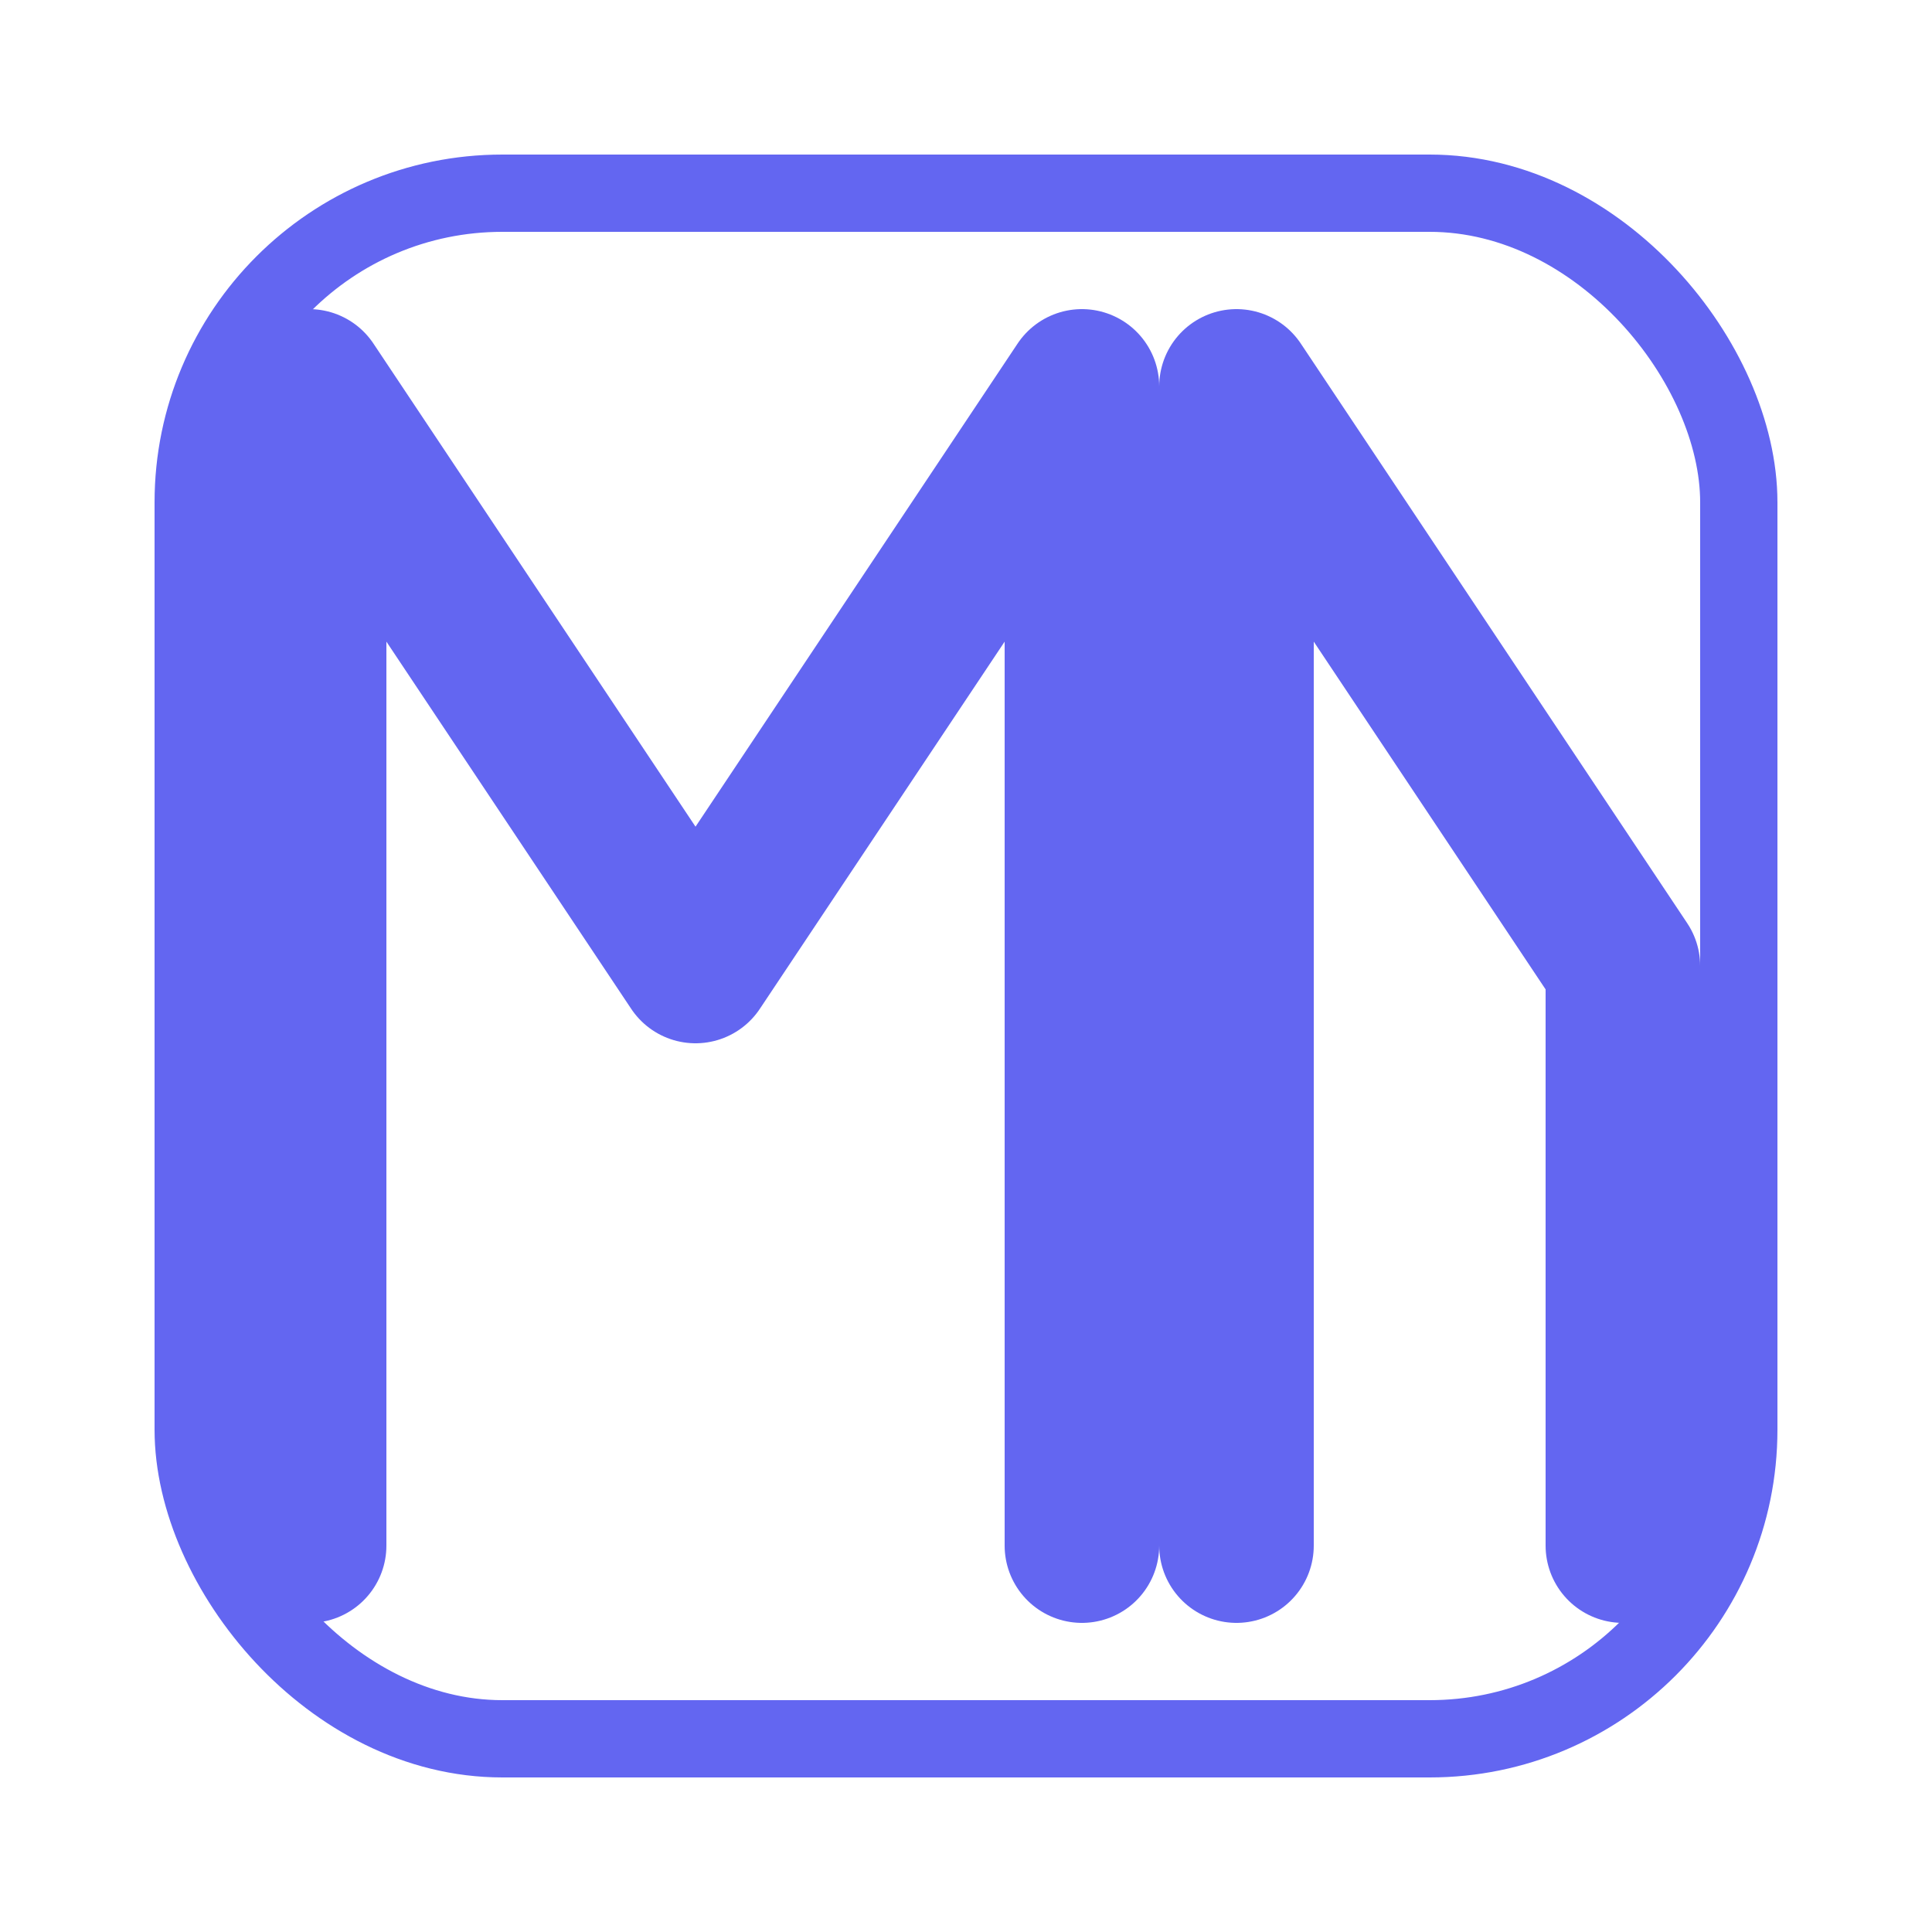 <svg width="100%" height="100%" viewBox="0 0 50 50" fill="none" xmlns="http://www.w3.org/2000/svg">
  <!-- MiniMax logo - M 字母图案 -->
  <path d="M8 40 L8 10 L18 25 L28 10 L28 40" stroke="#6366F1" stroke-width="4" stroke-linecap="round" stroke-linejoin="round" fill="none"/>
  <path d="M32 40 L32 10 L42 25 L42 40" stroke="#6366F1" stroke-width="4" stroke-linecap="round" stroke-linejoin="round" fill="none"/>
  <rect x="5" y="5" width="40" height="40" rx="8" stroke="#6366F1" stroke-width="2" fill="none"/>
</svg>
